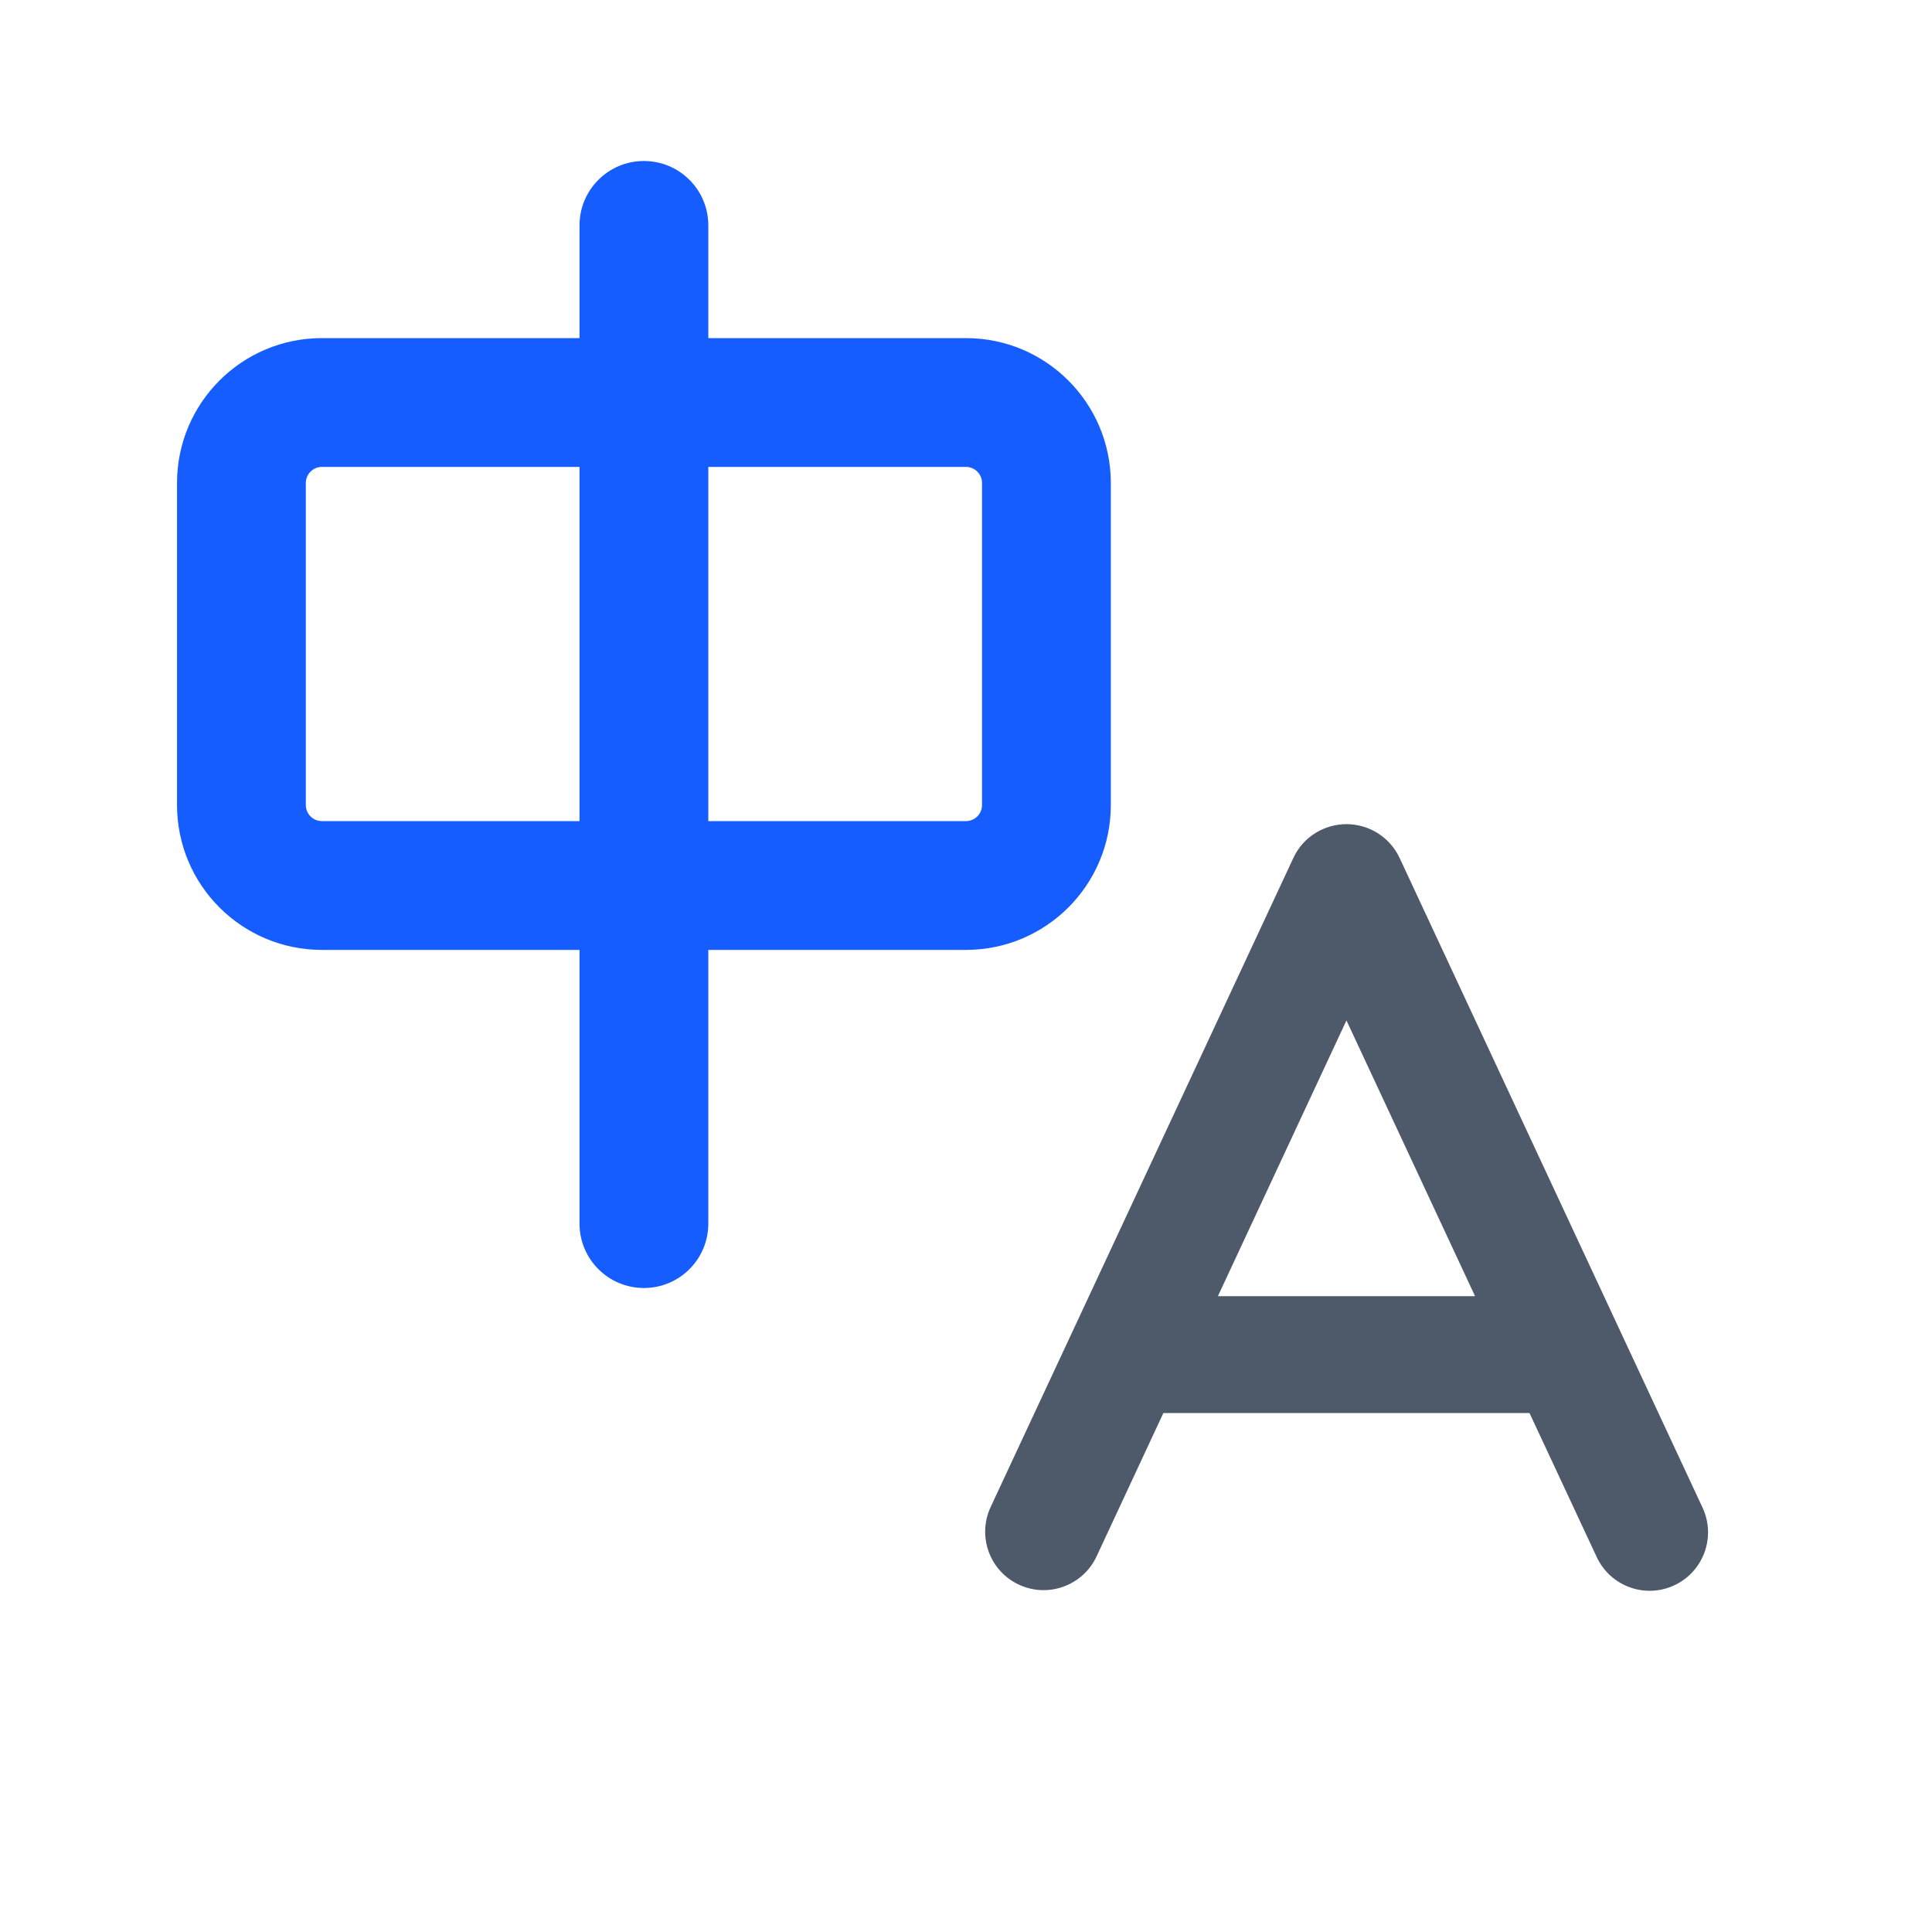<svg width="24" height="24" viewBox="0 0 24 24" fill="none" xmlns="http://www.w3.org/2000/svg" class="arco-icon icon-top-bar">
<path fill-rule="evenodd" clip-rule="evenodd" d="M7.999 2C7.557 2 7.199 2.358 7.199 2.8V4.2H3.999C3.005 4.2 2.199 5.006 2.199 6V10C2.199 10.994 3.005 11.8 3.999 11.8H7.199V15.2C7.199 15.642 7.557 16 7.999 16C8.441 16 8.799 15.642 8.799 15.2V11.8H11.999C12.993 11.8 13.799 10.994 13.799 10V6C13.799 5.006 12.993 4.2 11.999 4.2H8.799V2.8C8.799 2.358 8.441 2 7.999 2ZM7.199 5.8H3.999C3.889 5.8 3.799 5.89 3.799 6V10C3.799 10.111 3.889 10.2 3.999 10.2H7.199V5.8ZM8.799 10.2V5.8H11.999C12.11 5.8 12.199 5.89 12.199 6V10C12.199 10.111 12.11 10.2 11.999 10.2H8.799Z" fill="#165DFF"/>
<path fill-rule="evenodd" clip-rule="evenodd" d="M16.067 10.657C16.19 10.393 16.452 10.238 16.726 10.238C17 10.238 17.262 10.393 17.386 10.657L21.15 18.729C21.319 19.092 21.162 19.524 20.799 19.693C20.436 19.863 20.004 19.705 19.835 19.342L19 17.553H14.452L13.622 19.334C13.452 19.697 13.021 19.855 12.657 19.685C12.294 19.516 12.137 19.084 12.306 18.721L16.067 10.657ZM15.129 16.102H18.324L16.726 12.676L15.129 16.102Z" fill="#4E5969"/>
</svg>
